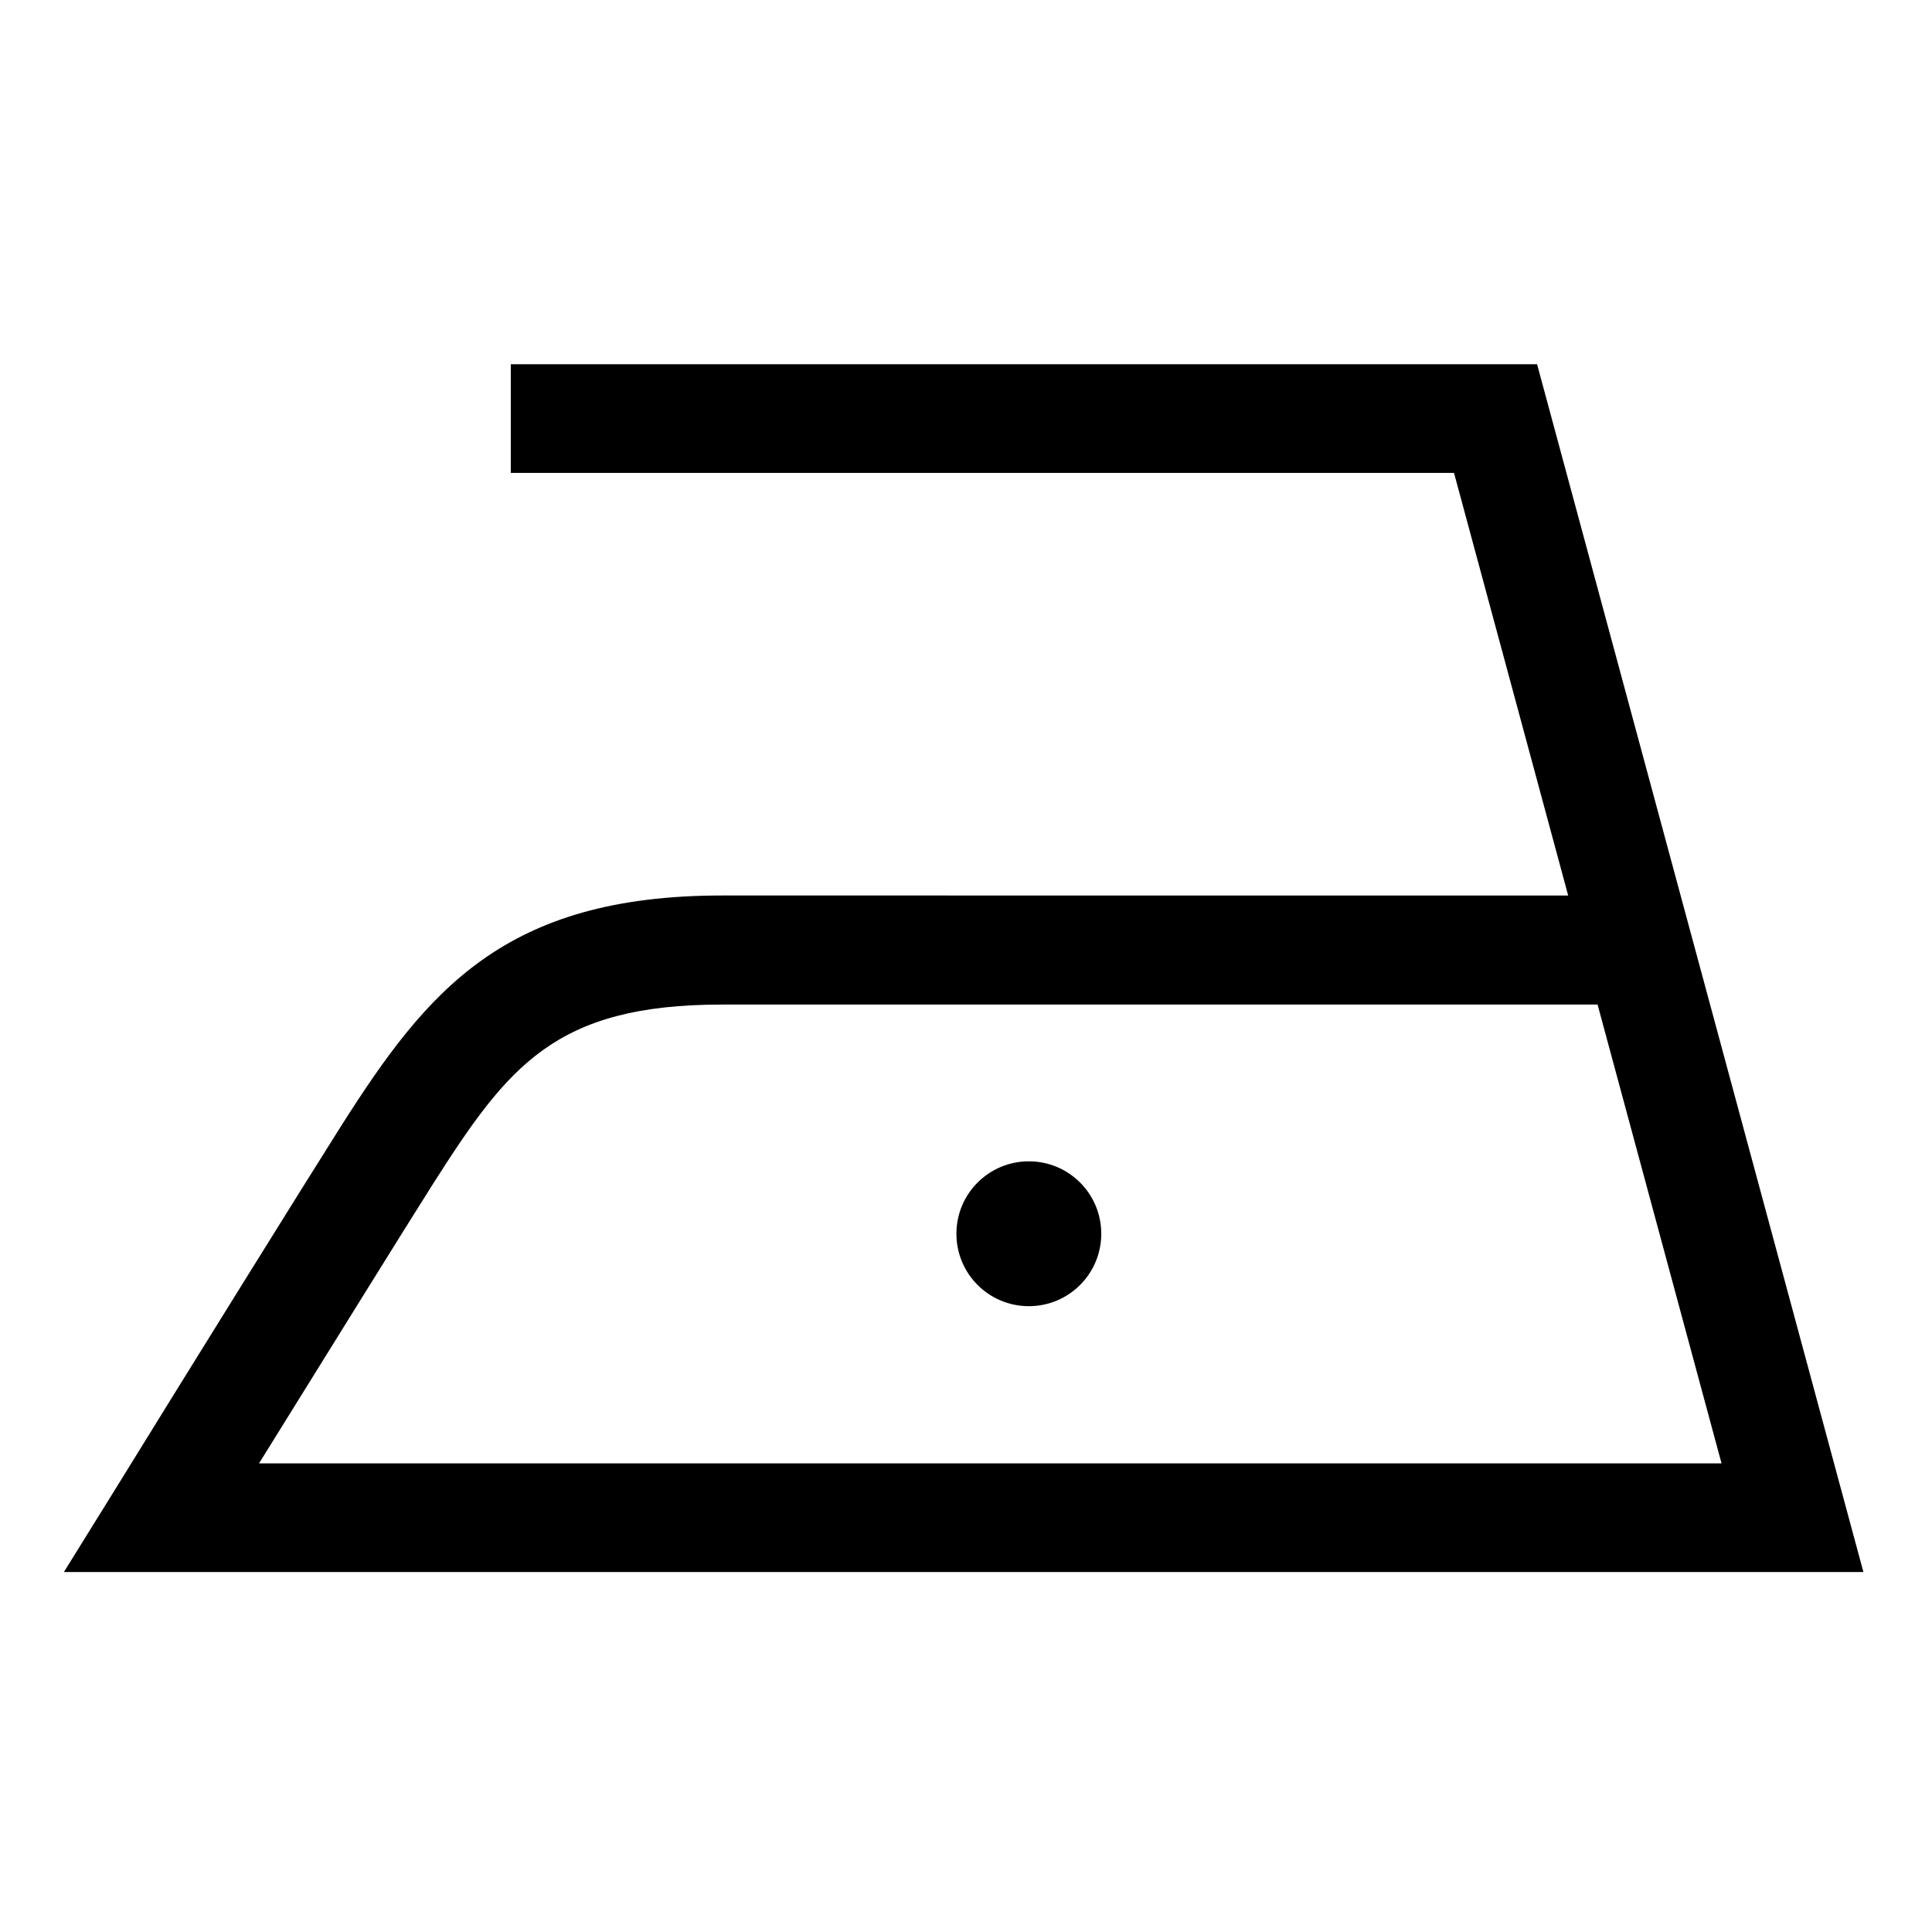 <svg xmlns="http://www.w3.org/2000/svg" xmlns:xlink="http://www.w3.org/1999/xlink" id="Ebene_1" x="0px" y="0px" viewBox="0 0 453.5 453.5" style="enable-background:new 0 0 453.5 453.5;" xml:space="preserve">
<g>
	<path d="M437.4,369L360.8,85.5H119.9v25.5h221.4l26.8,99.2H169.5c-51.1,0-69.2,22.3-89.3,53.9c-7.8,12.3-36.7,58.8-53.1,85.4   L15,369H437.4L437.4,369z M375,235.8l29.1,107.7H60.8c15.9-25.6,34.8-56.1,40.9-65.7c17.6-27.6,28.6-42,67.8-42H375L375,235.8z    M258.5,289.6c0-9.4-7.6-17-17-17c-9.4,0-17,7.6-17,17c0,9.4,7.6,17,17,17C250.9,306.6,258.5,299,258.5,289.6L258.5,289.6z"></path>
</g>
</svg>